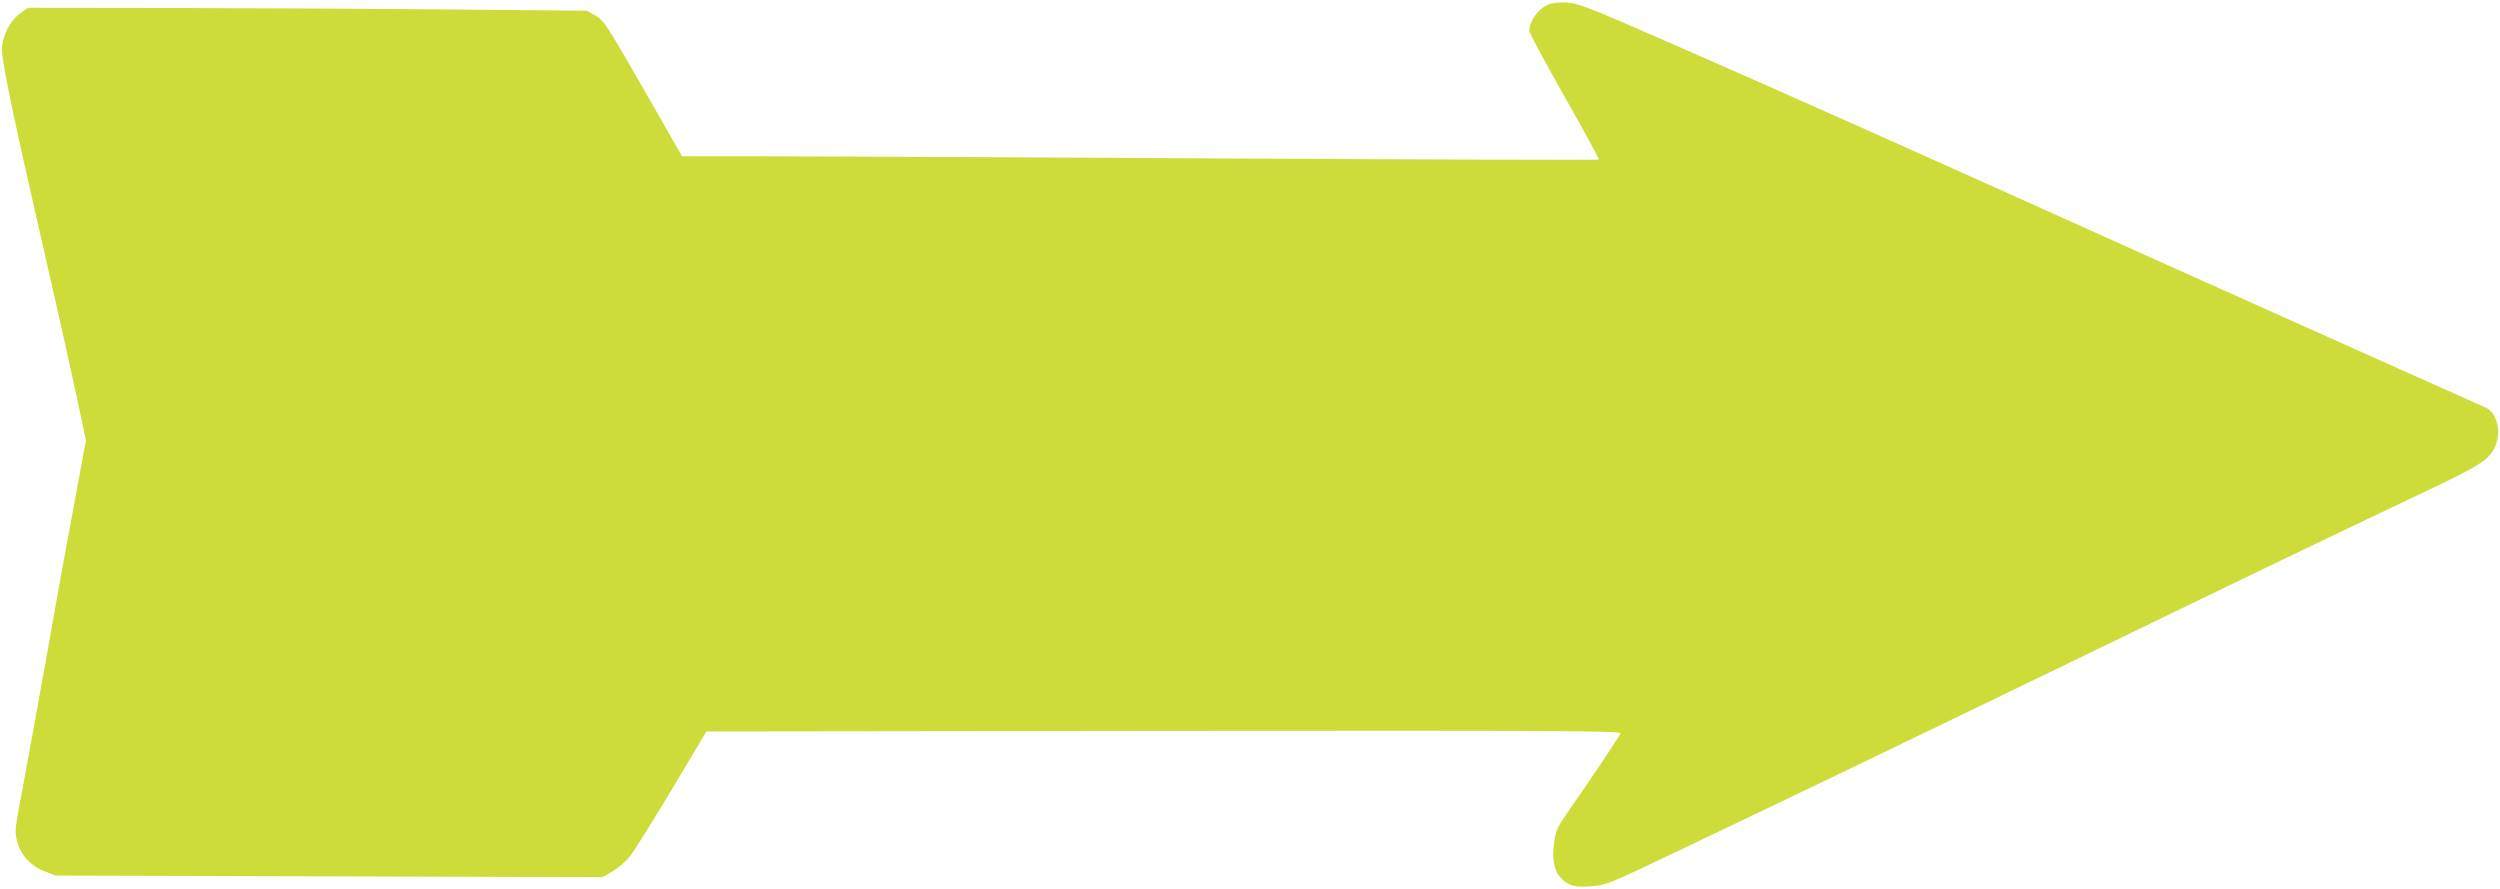 <?xml version="1.0" standalone="no"?>
<!DOCTYPE svg PUBLIC "-//W3C//DTD SVG 20010904//EN"
 "http://www.w3.org/TR/2001/REC-SVG-20010904/DTD/svg10.dtd">
<svg version="1.0" xmlns="http://www.w3.org/2000/svg"
 width="1280pt" height="455pt" viewBox="0 0 1280 455"
 preserveAspectRatio="xMidYMid meet">
<g transform="translate(0,455) scale(0.1,-0.1)"
fill="#cddc39" stroke="none">
<path d="M7925 4526 c-52 -24 -95 -85 -95 -135 0 -9 81 -160 180 -335 100
-175 179 -321 176 -323 -2 -3 -890 0 -1973 6 -1082 6 -2137 11 -2345 11 l-376
0 -199 348 c-187 326 -202 348 -244 372 l-44 25 -655 6 c-360 4 -1004 7 -1431
8 l-776 1 -40 -29 c-54 -39 -93 -118 -93 -187 0 -64 64 -368 211 -1009 61
-264 135 -595 165 -735 l54 -254 -49 -266 c-28 -146 -94 -508 -146 -805 -53
-297 -112 -619 -130 -716 -19 -96 -35 -190 -35 -208 0 -95 57 -177 148 -212
l57 -22 1400 -4 1400 -4 52 30 c28 17 67 50 86 74 20 23 116 178 215 342 l179
300 2342 3 c2052 2 2342 0 2338 -13 -7 -17 -141 -218 -250 -374 -74 -106 -81
-120 -90 -186 -13 -90 2 -154 45 -190 39 -33 65 -39 151 -32 68 5 92 14 407
165 720 343 1060 507 2005 964 912 442 1324 641 1900 914 237 113 283 144 311
210 32 75 8 171 -49 197 -18 8 -239 107 -492 220 -253 113 -802 359 -1220 547
-1122 506 -1858 835 -2425 1083 -465 204 -510 221 -570 224 -40 2 -76 -2 -95
-11z"/>
</g>
</svg>
